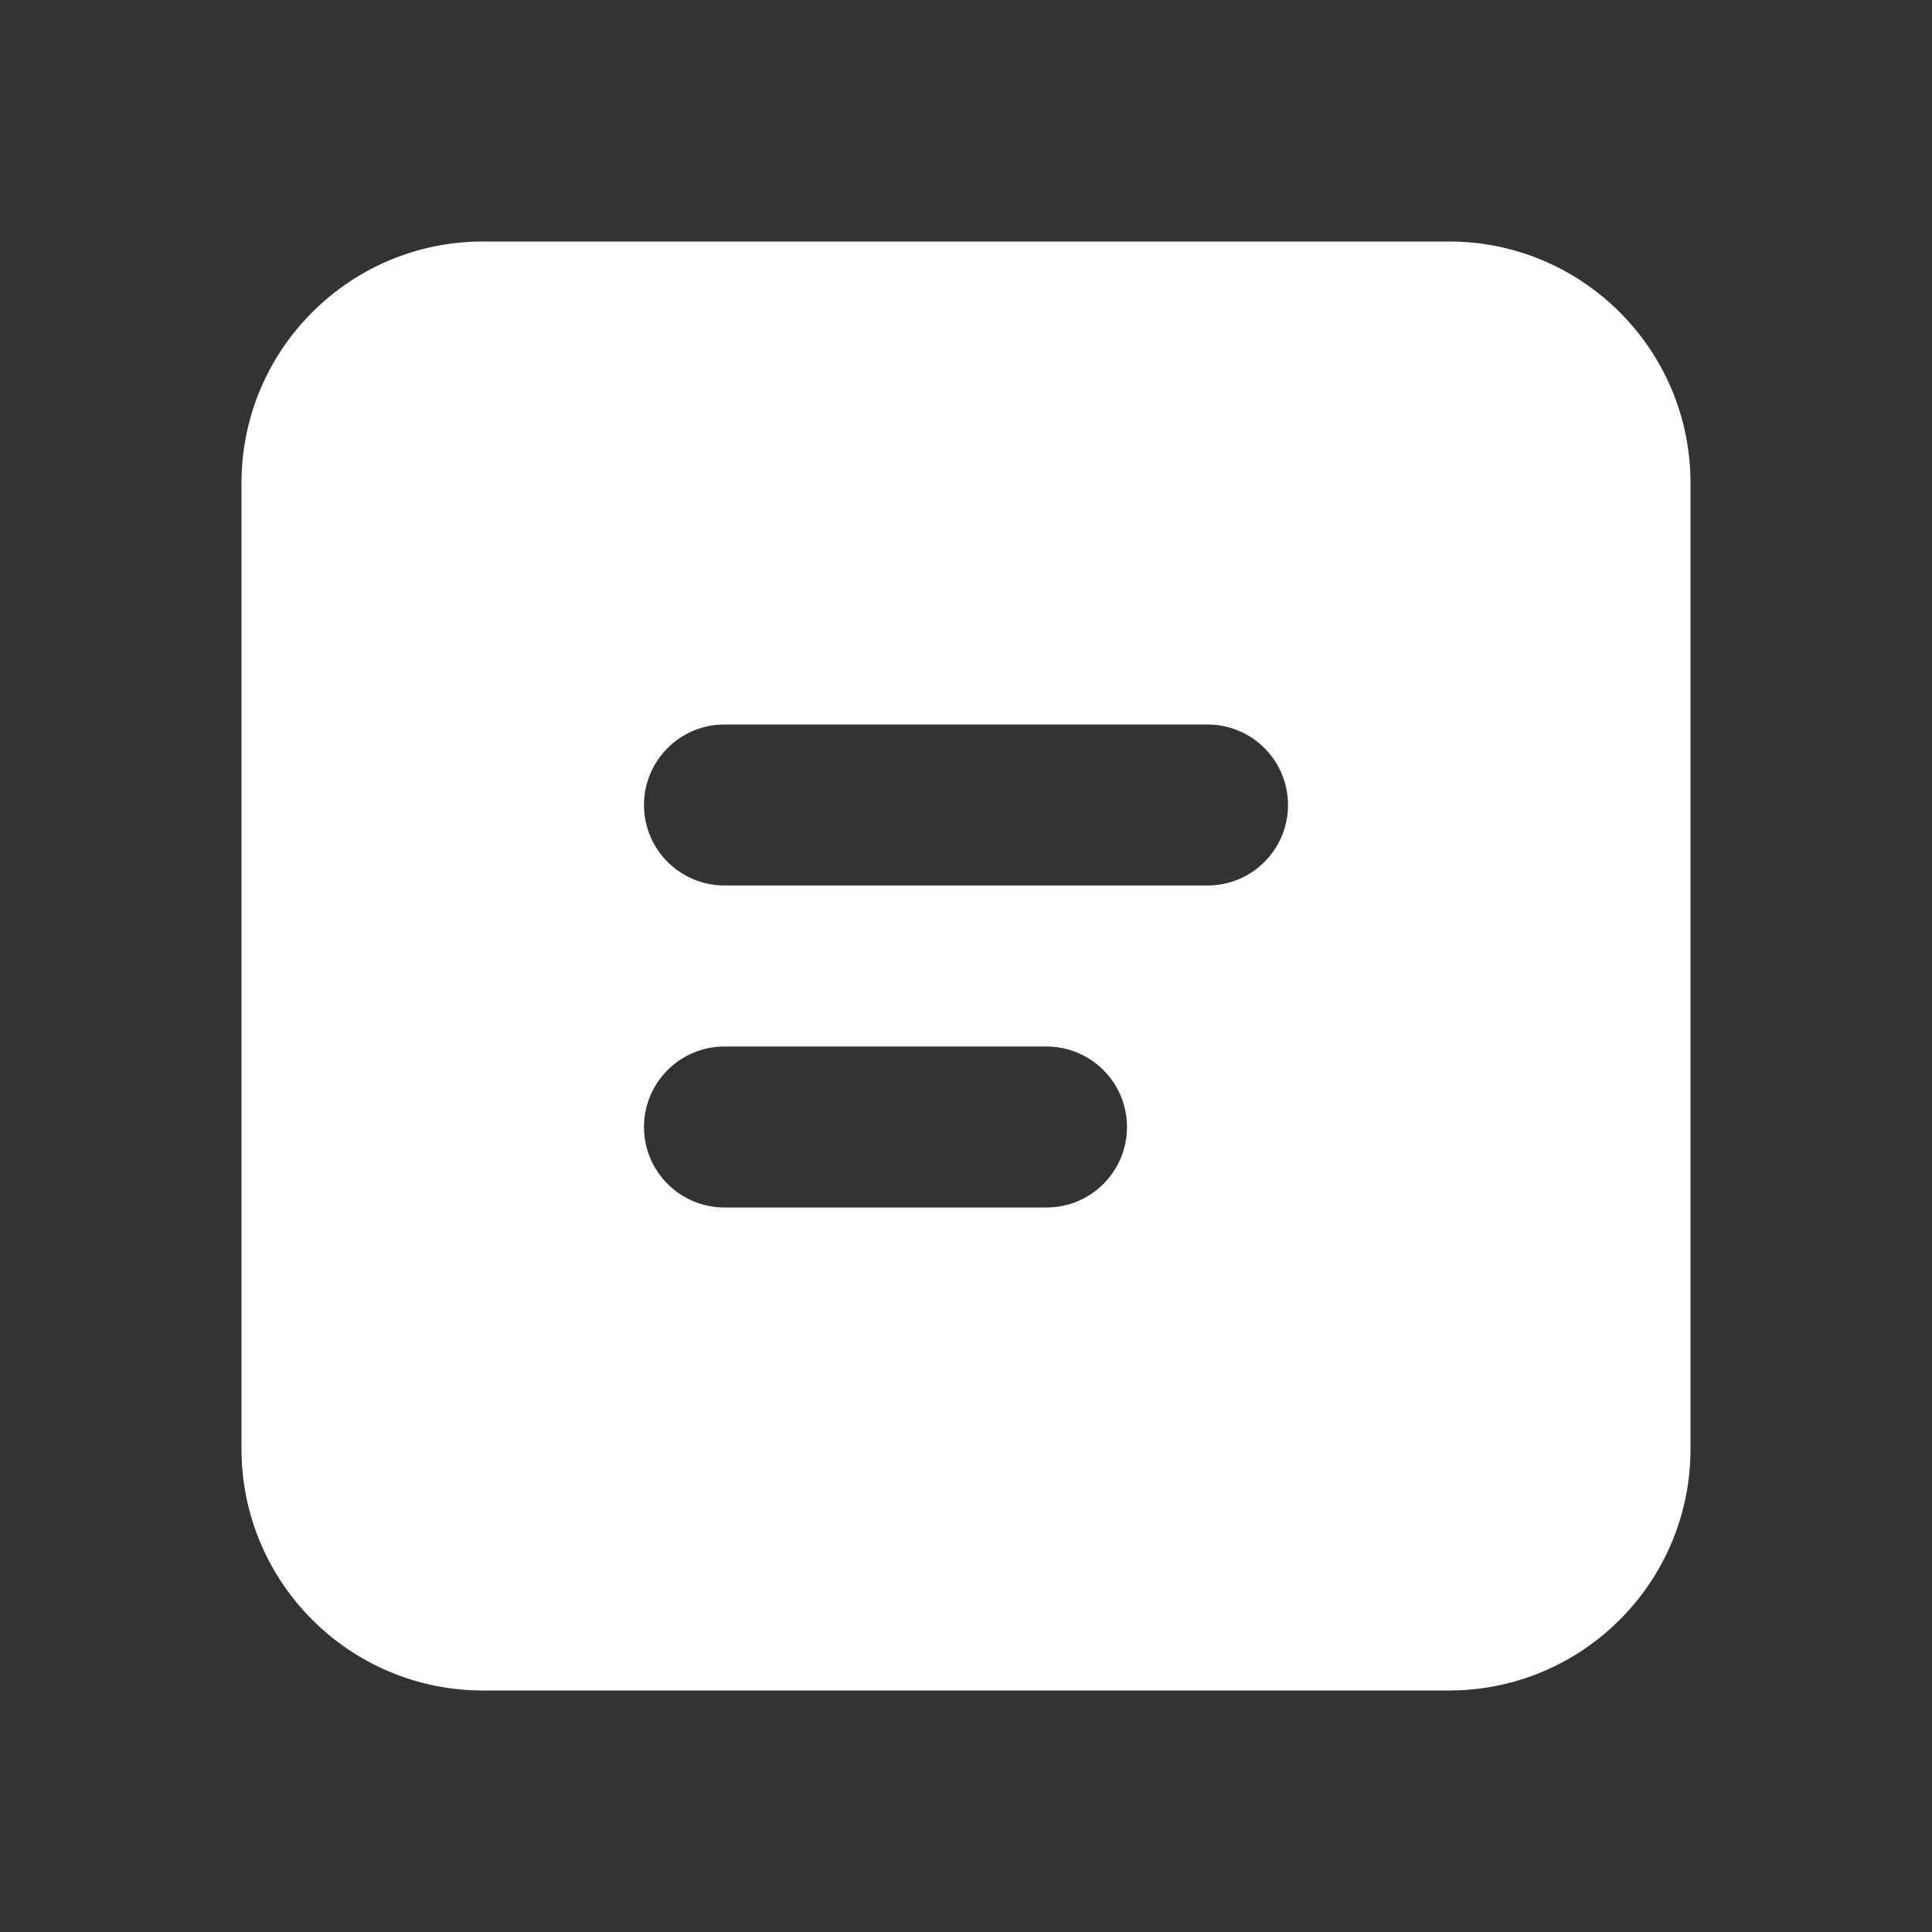 <svg width="40" height="40" viewBox="0 0 40 40" fill="none" xmlns="http://www.w3.org/2000/svg">
<rect x="0" y="0" width="40" height="40" fill="#333333" stroke="none"/>
<path fill-rule="evenodd" clip-rule="evenodd" d="M5 10C5 7.239 7.239 5 10 5H30C32.761 5 35 7.239 35 10V30C35 32.761 32.761 35 30 35H10C7.239 35 5 32.761 5 30V10ZM13.333 23.333C13.333 22.413 14.079 21.667 15 21.667H21.667C22.587 21.667 23.333 22.413 23.333 23.333C23.333 24.254 22.587 25 21.667 25H15C14.079 25 13.333 24.254 13.333 23.333ZM15 15C14.079 15 13.333 15.746 13.333 16.667C13.333 17.587 14.079 18.333 15 18.333H25C25.921 18.333 26.667 17.587 26.667 16.667C26.667 15.746 25.921 15 25 15H15Z" fill="white"/>
</svg>
